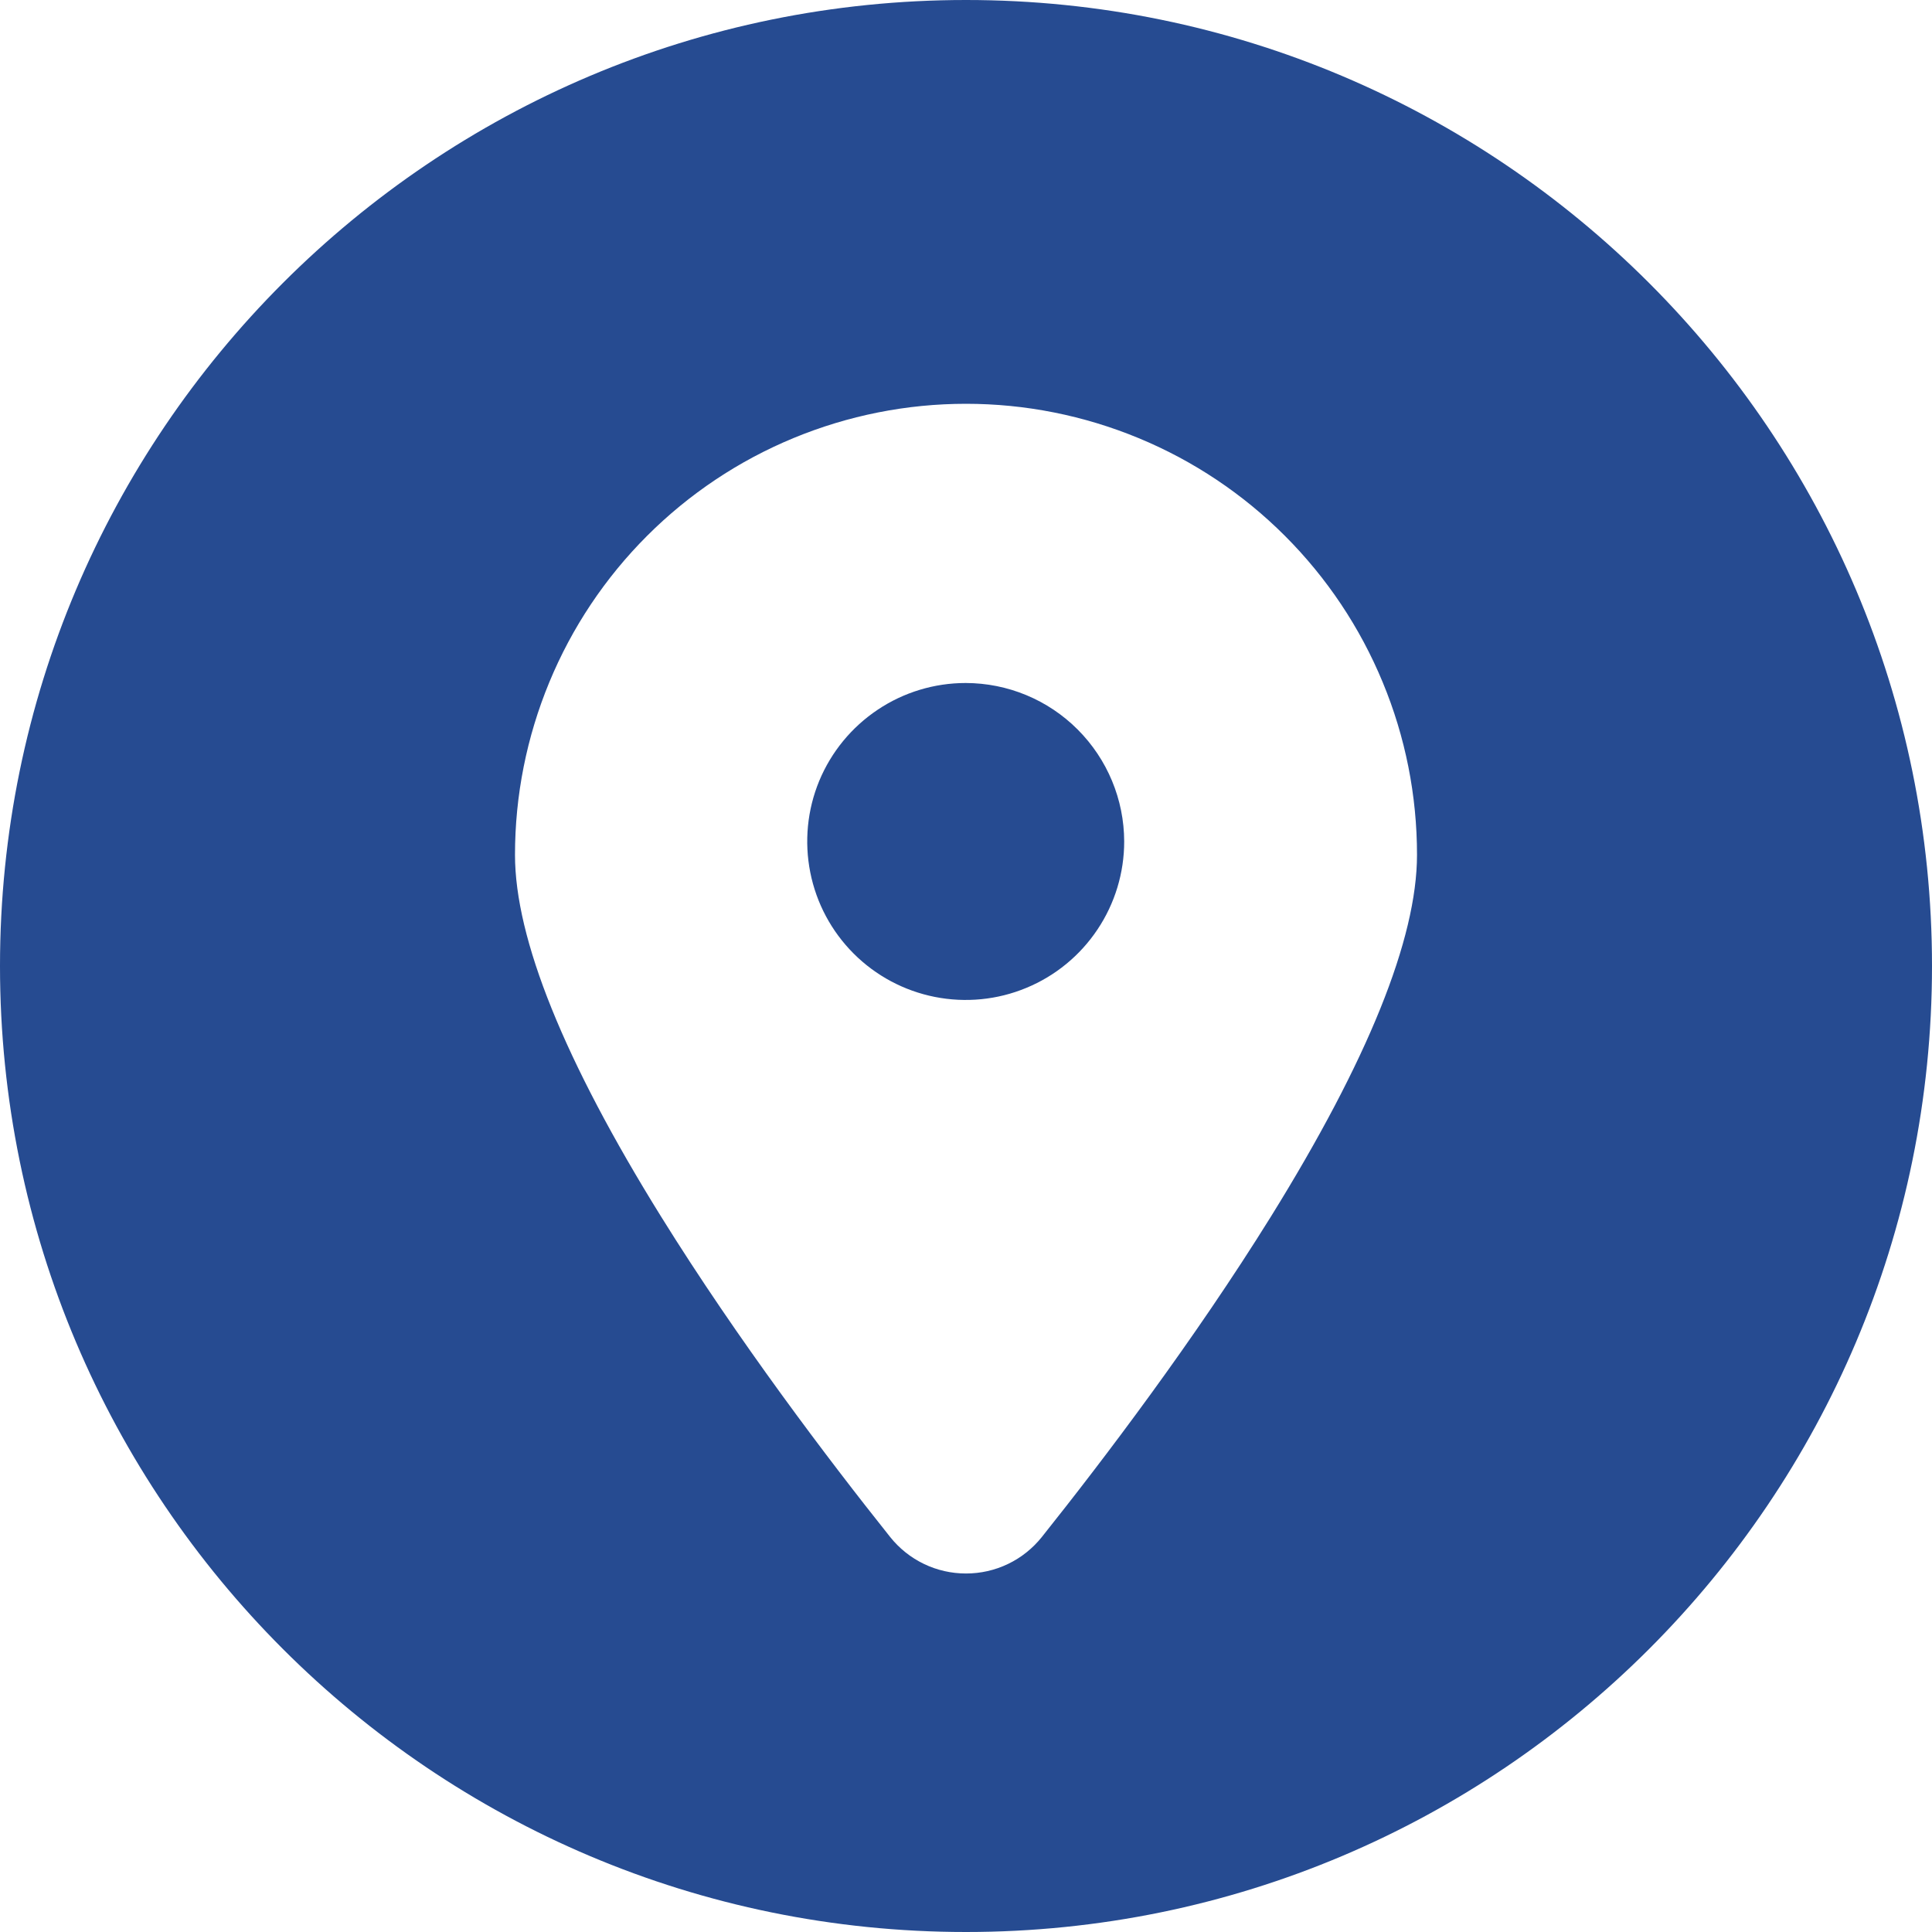 <svg width="25" height="25" viewBox="0 0 25 25" fill="none" xmlns="http://www.w3.org/2000/svg">
<g clip-path="url(#clip0_1445_7)">
<path d="M12.496 8.838C12.091 8.838 11.694 8.958 11.357 9.184C11.02 9.409 10.757 9.729 10.601 10.104C10.446 10.479 10.406 10.891 10.485 11.289C10.564 11.687 10.759 12.052 11.046 12.339C11.333 12.626 11.698 12.821 12.096 12.9C12.494 12.979 12.906 12.939 13.281 12.783C13.656 12.628 13.976 12.365 14.201 12.028C14.427 11.691 14.547 11.294 14.547 10.889C14.546 10.345 14.329 9.824 13.945 9.44C13.561 9.055 13.04 8.839 12.496 8.838Z" fill="#264B91"/>
<path d="M12.5 0C5.597 0 0 5.597 0 12.5C0 19.403 5.597 25 12.5 25C19.403 25 25 19.403 25 12.5C25 5.597 19.403 0 12.5 0ZM16.446 15.742C15.45 17.345 14.284 18.882 13.482 19.888C13.364 20.036 13.215 20.155 13.045 20.237C12.875 20.319 12.689 20.361 12.5 20.361C12.311 20.361 12.125 20.319 11.955 20.237C11.785 20.155 11.636 20.036 11.518 19.888C10.716 18.882 9.55 17.345 8.554 15.742C7.3 13.723 6.664 12.148 6.664 11.061C6.664 10.295 6.815 9.536 7.108 8.828C7.401 8.119 7.831 7.476 8.373 6.934C8.915 6.392 9.558 5.962 10.267 5.669C10.975 5.376 11.733 5.225 12.5 5.225C13.267 5.225 14.025 5.376 14.733 5.669C15.442 5.962 16.085 6.392 16.627 6.934C17.169 7.476 17.599 8.119 17.892 8.828C18.186 9.536 18.336 10.295 18.336 11.061C18.336 12.148 17.7 13.721 16.446 15.742Z" fill="#264B91"/>
</g>
<defs>
<clipPath id="clip0_1445_7">
<rect width="25" height="25" fill="white"/>
</clipPath>
</defs>
</svg>
